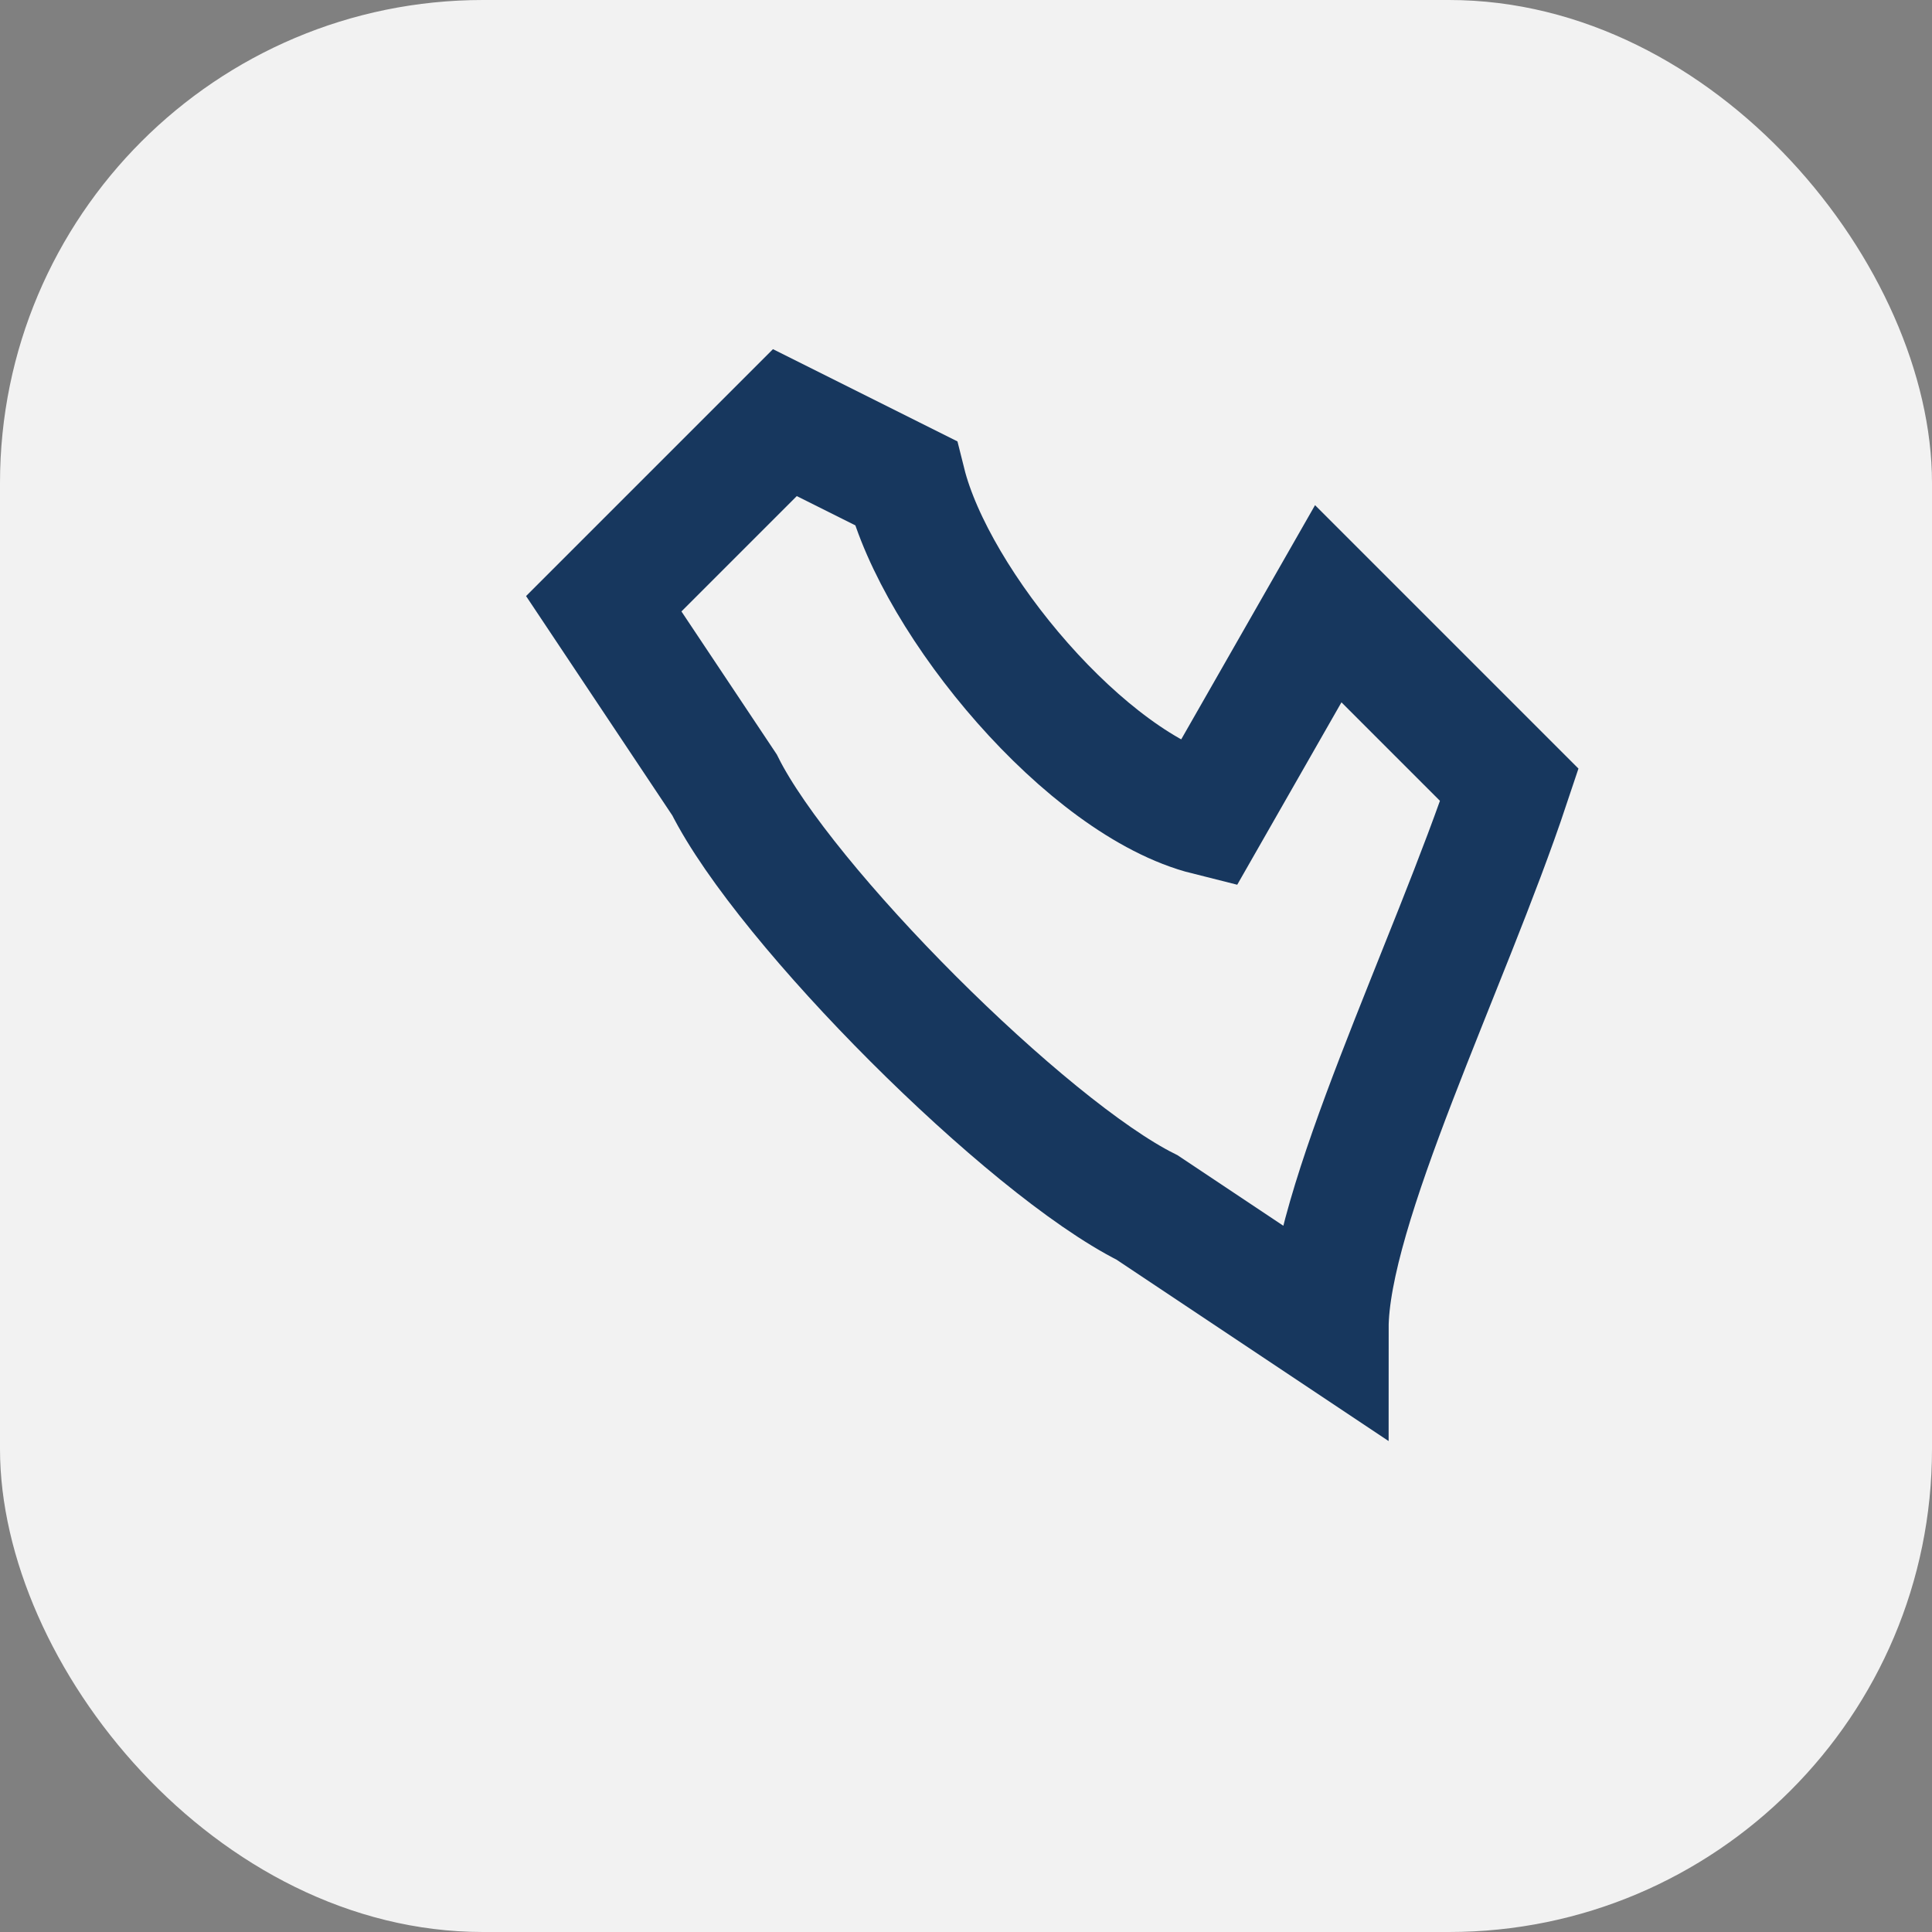 <?xml version="1.0" encoding="UTF-8"?>
<svg xmlns="http://www.w3.org/2000/svg" viewBox="0 0 32 32" width="32" height="32"><rect x="0" y="0" width="32" height="32" fill="#808080" stroke="none"/><rect width="32" height="32" rx="8" fill="#F2F2F2"/><path d="M22 22l-3-2c-2-1-6-5-7-7l-2-3 3-3 2 1c.5 2 3 5 5 5.5L22 10l3 3c-1 3-3 7-3 9z" fill="none" stroke="#17375E" stroke-width="2"/></svg>